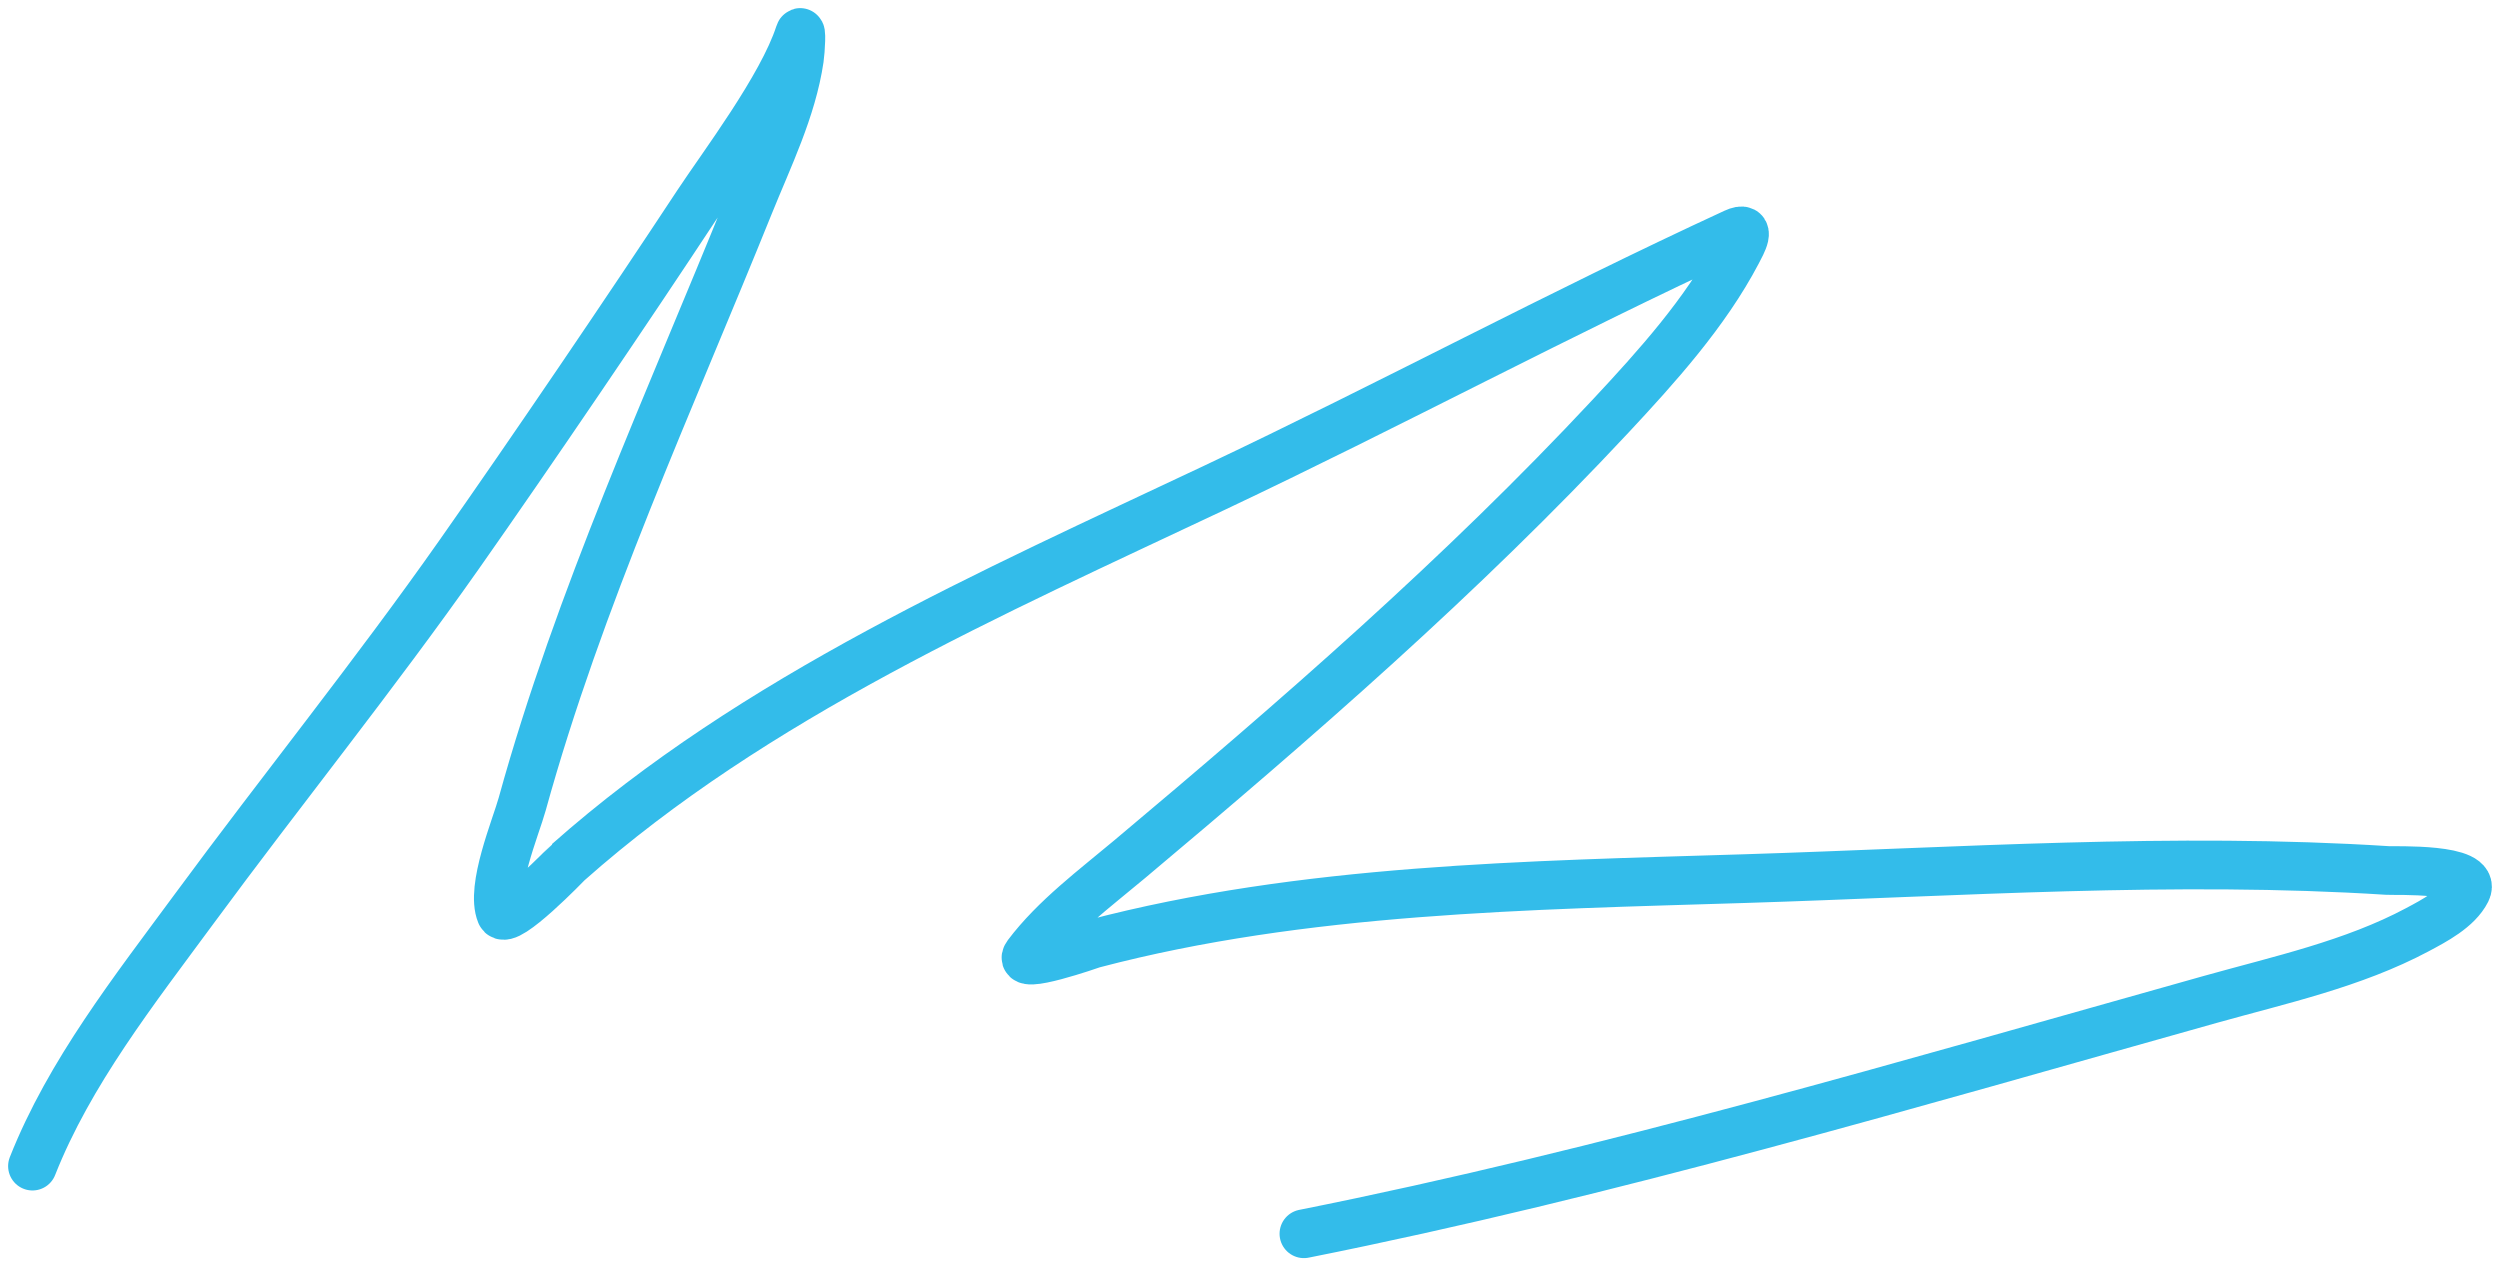 <?xml version="1.0" encoding="UTF-8"?> <svg xmlns="http://www.w3.org/2000/svg" width="154" height="78" viewBox="0 0 154 78" fill="none"> <path d="M2 71.833C4.269 66.082 8.294 60.967 11.94 56.014C17.344 48.673 23.053 41.603 28.3 34.138C32.717 27.853 38.697 19.041 42.959 12.57C44.491 10.243 48.183 5.376 49.244 2.094C49.4 1.611 49.318 3.116 49.244 3.618C48.783 6.745 47.321 9.706 46.15 12.608C41.253 24.746 35.655 36.903 32.168 49.532C31.776 50.952 30.198 54.697 30.853 56.284C31.182 57.081 34.99 53.121 34.992 53.12C46.519 42.905 61.053 36.547 74.848 30.029C85.585 24.955 96.076 19.317 106.853 14.345C107.952 13.838 107.287 15.009 107.008 15.541C105.062 19.251 102.045 22.597 99.215 25.63C90.044 35.459 79.871 44.297 69.588 52.927C67.459 54.714 64.975 56.562 63.284 58.811C62.511 59.839 67.276 58.159 67.364 58.136C80.308 54.73 94.174 54.537 107.472 54.123C120.599 53.715 133.948 52.781 147.078 53.622C147.551 53.652 152.645 53.451 151.932 54.876C151.381 55.974 149.934 56.724 148.915 57.268C144.951 59.384 140.425 60.365 136.132 61.57C117.688 66.746 99.105 72.252 80.321 76" stroke="#33BCEA" stroke-width="3" stroke-linecap="round"></path> </svg> 